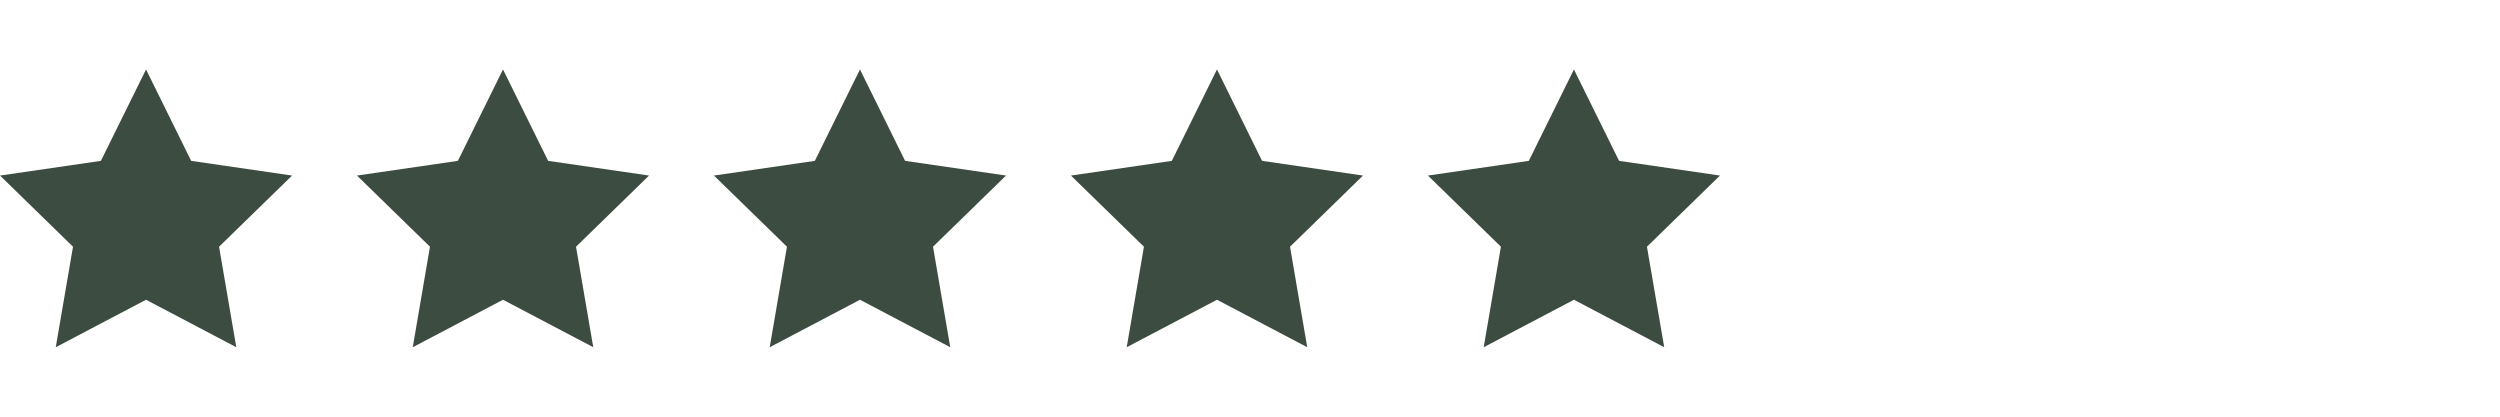 <?xml version="1.0" encoding="utf-8"?>
<!-- Generator: Adobe Illustrator 15.1.0, SVG Export Plug-In  -->
<!DOCTYPE svg PUBLIC "-//W3C//DTD SVG 1.1//EN" "http://www.w3.org/Graphics/SVG/1.1/DTD/svg11.dtd">
<svg version="1.1"
	 xmlns="http://www.w3.org/2000/svg" xmlns:xlink="http://www.w3.org/1999/xlink" xmlns:a="http://ns.adobe.com/AdobeSVGViewerExtensions/3.0/"
	 x="0px" y="0px" width="108px" height="18px" viewBox="0 -3 108 18" enable-background="new 0 -3 108 18" xml:space="preserve">
<defs>
</defs>
<path fill="#3D4C40" d="M12.618,4.584l-4.36-0.635L6.309,0l-1.95,3.949L0,4.584l3.154,3.074L2.409,12l3.899-2.051l3.9,2.051
	L9.463,7.658L12.618,4.584z"/>
<path fill="#3D4C40" d="M28.039,4.584l-4.36-0.635L21.73,0l-1.95,3.949l-4.359,0.635l3.154,3.074L17.831,12l3.899-2.051L25.629,12
	l-0.745-4.342L28.039,4.584z"/>
<path fill="#3D4C40" d="M43.46,4.584L39.1,3.949L37.151,0l-1.95,3.949l-4.359,0.635l3.154,3.074L33.252,12l3.899-2.051l3.9,2.051
	l-0.745-4.342L43.46,4.584z"/>
<path fill="#3D4C40" d="M58.882,4.584l-4.36-0.635L52.573,0l-1.95,3.949l-4.359,0.635l3.154,3.074L48.674,12l3.899-2.051l3.9,2.051
	l-0.744-4.342L58.882,4.584z"/>
<path fill="#3D4C40" d="M74.303,4.584l-4.359-0.635L67.994,0l-1.949,3.949l-4.359,0.635l3.154,3.074L64.096,12l3.898-2.051
	l3.9,2.051l-0.746-4.342L74.303,4.584z"/>
</svg>
